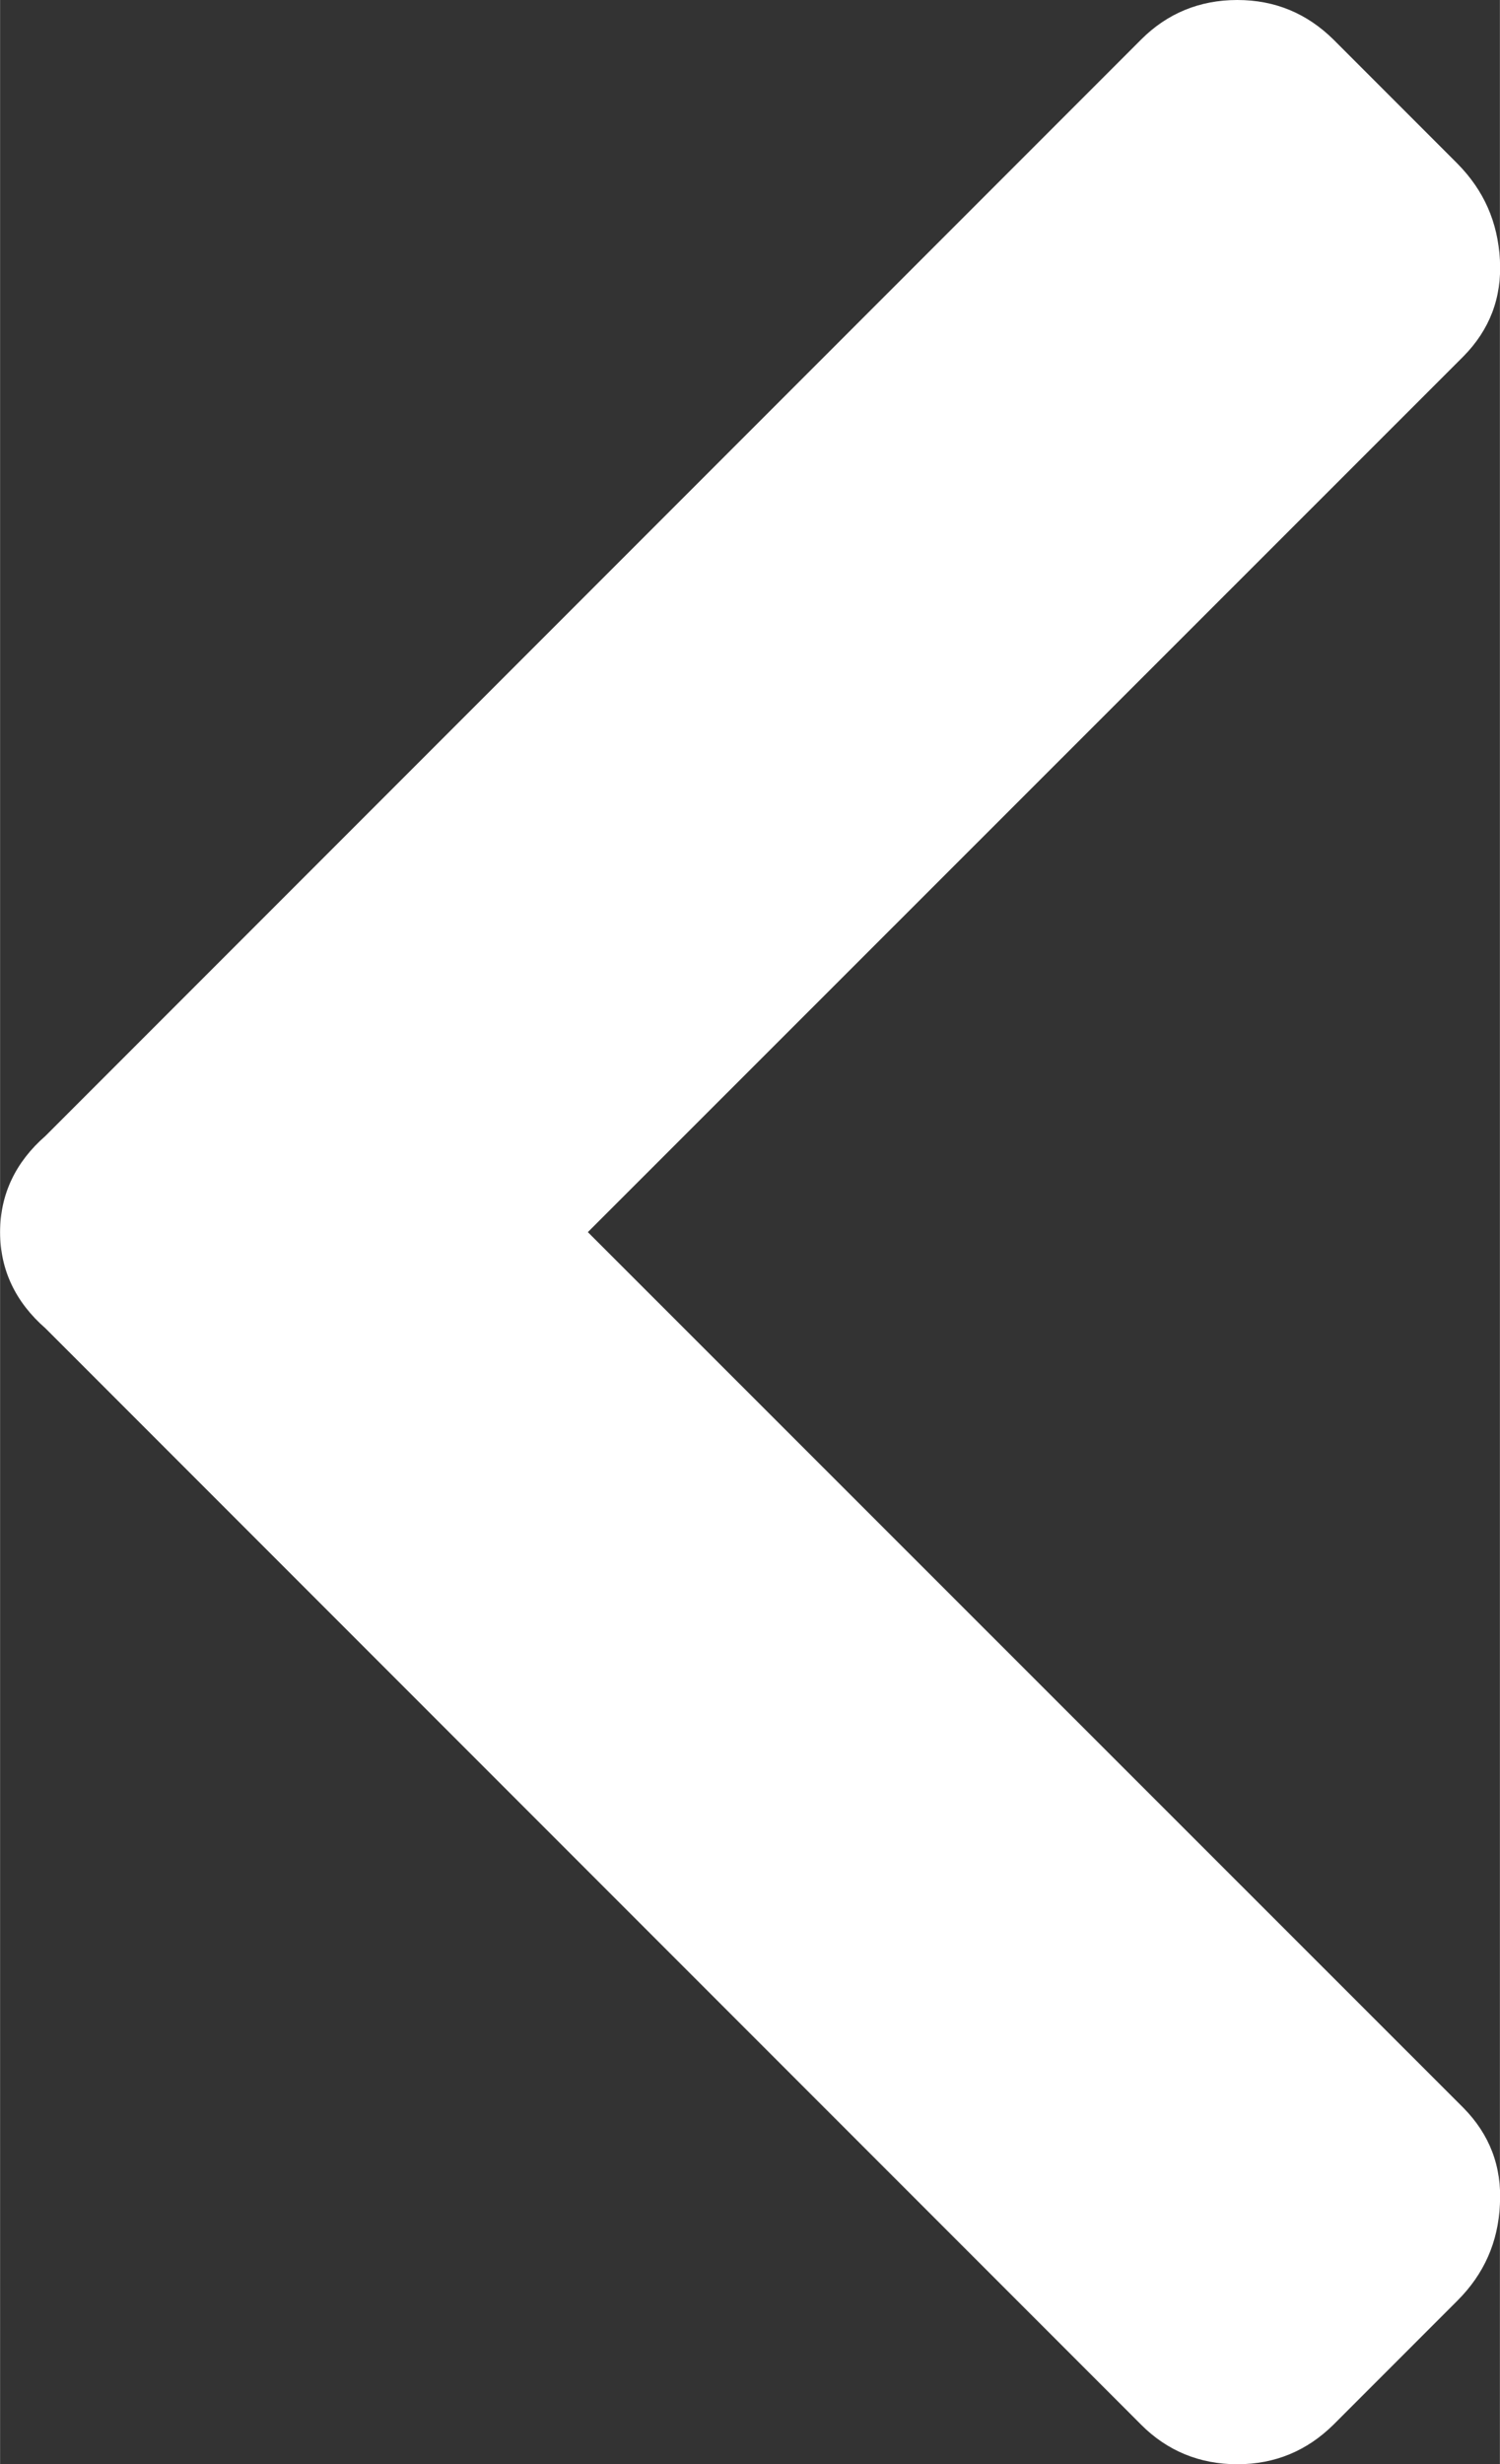 <?xml version="1.0" encoding="UTF-8"?>
<!DOCTYPE svg PUBLIC "-//W3C//DTD SVG 1.1//EN" "http://www.w3.org/Graphics/SVG/1.1/DTD/svg11.dtd">
<!-- Creator: CorelDRAW 2020 (64 Bit) -->
<svg xmlns="http://www.w3.org/2000/svg" xml:space="preserve" width="6.091mm" height="10mm" version="1.1" style="shape-rendering:geometricPrecision; text-rendering:geometricPrecision; image-rendering:optimizeQuality; fill-rule:evenodd; clip-rule:evenodd"
viewBox="0 0 35.75 58.7"
 xmlns:xlink="http://www.w3.org/1999/xlink"
 xmlns:xodm="http://www.corel.com/coreldraw/odm/2003">
 <rect x="0" y="0" width="35.75" height="58.7" fill="#333333" stroke="none"/>
 <defs>
  <style type="text/css">
   <![CDATA[
    .fil0 {fill:white;fill-rule:nonzero}
   ]]>
  </style>
 </defs>
 <g id="Camada_x0020_1">
  <path class="fil0" d="M1.08 27.06c-0.71,0.62 -1.08,1.39 -1.08,2.29 0,0.9 0.37,1.67 1.08,2.29l26.12 26.12c0.62,0.62 1.39,0.94 2.29,0.94 0.9,0 1.66,-0.32 2.29,-0.94l2.96 -2.96c0.63,-0.63 0.97,-1.39 1.01,-2.29 0.05,-0.91 -0.25,-1.67 -0.87,-2.3l-20.87 -20.86 20.87 -20.86c0.62,-0.63 0.92,-1.39 0.87,-2.3 -0.05,-0.9 -0.38,-1.65 -1.01,-2.29l-2.96 -2.96c-0.63,-0.62 -1.39,-0.94 -2.29,-0.94 -0.9,0 -1.67,0.32 -2.29,0.94l-26.12 26.12z"/>
 </g>
</svg>
